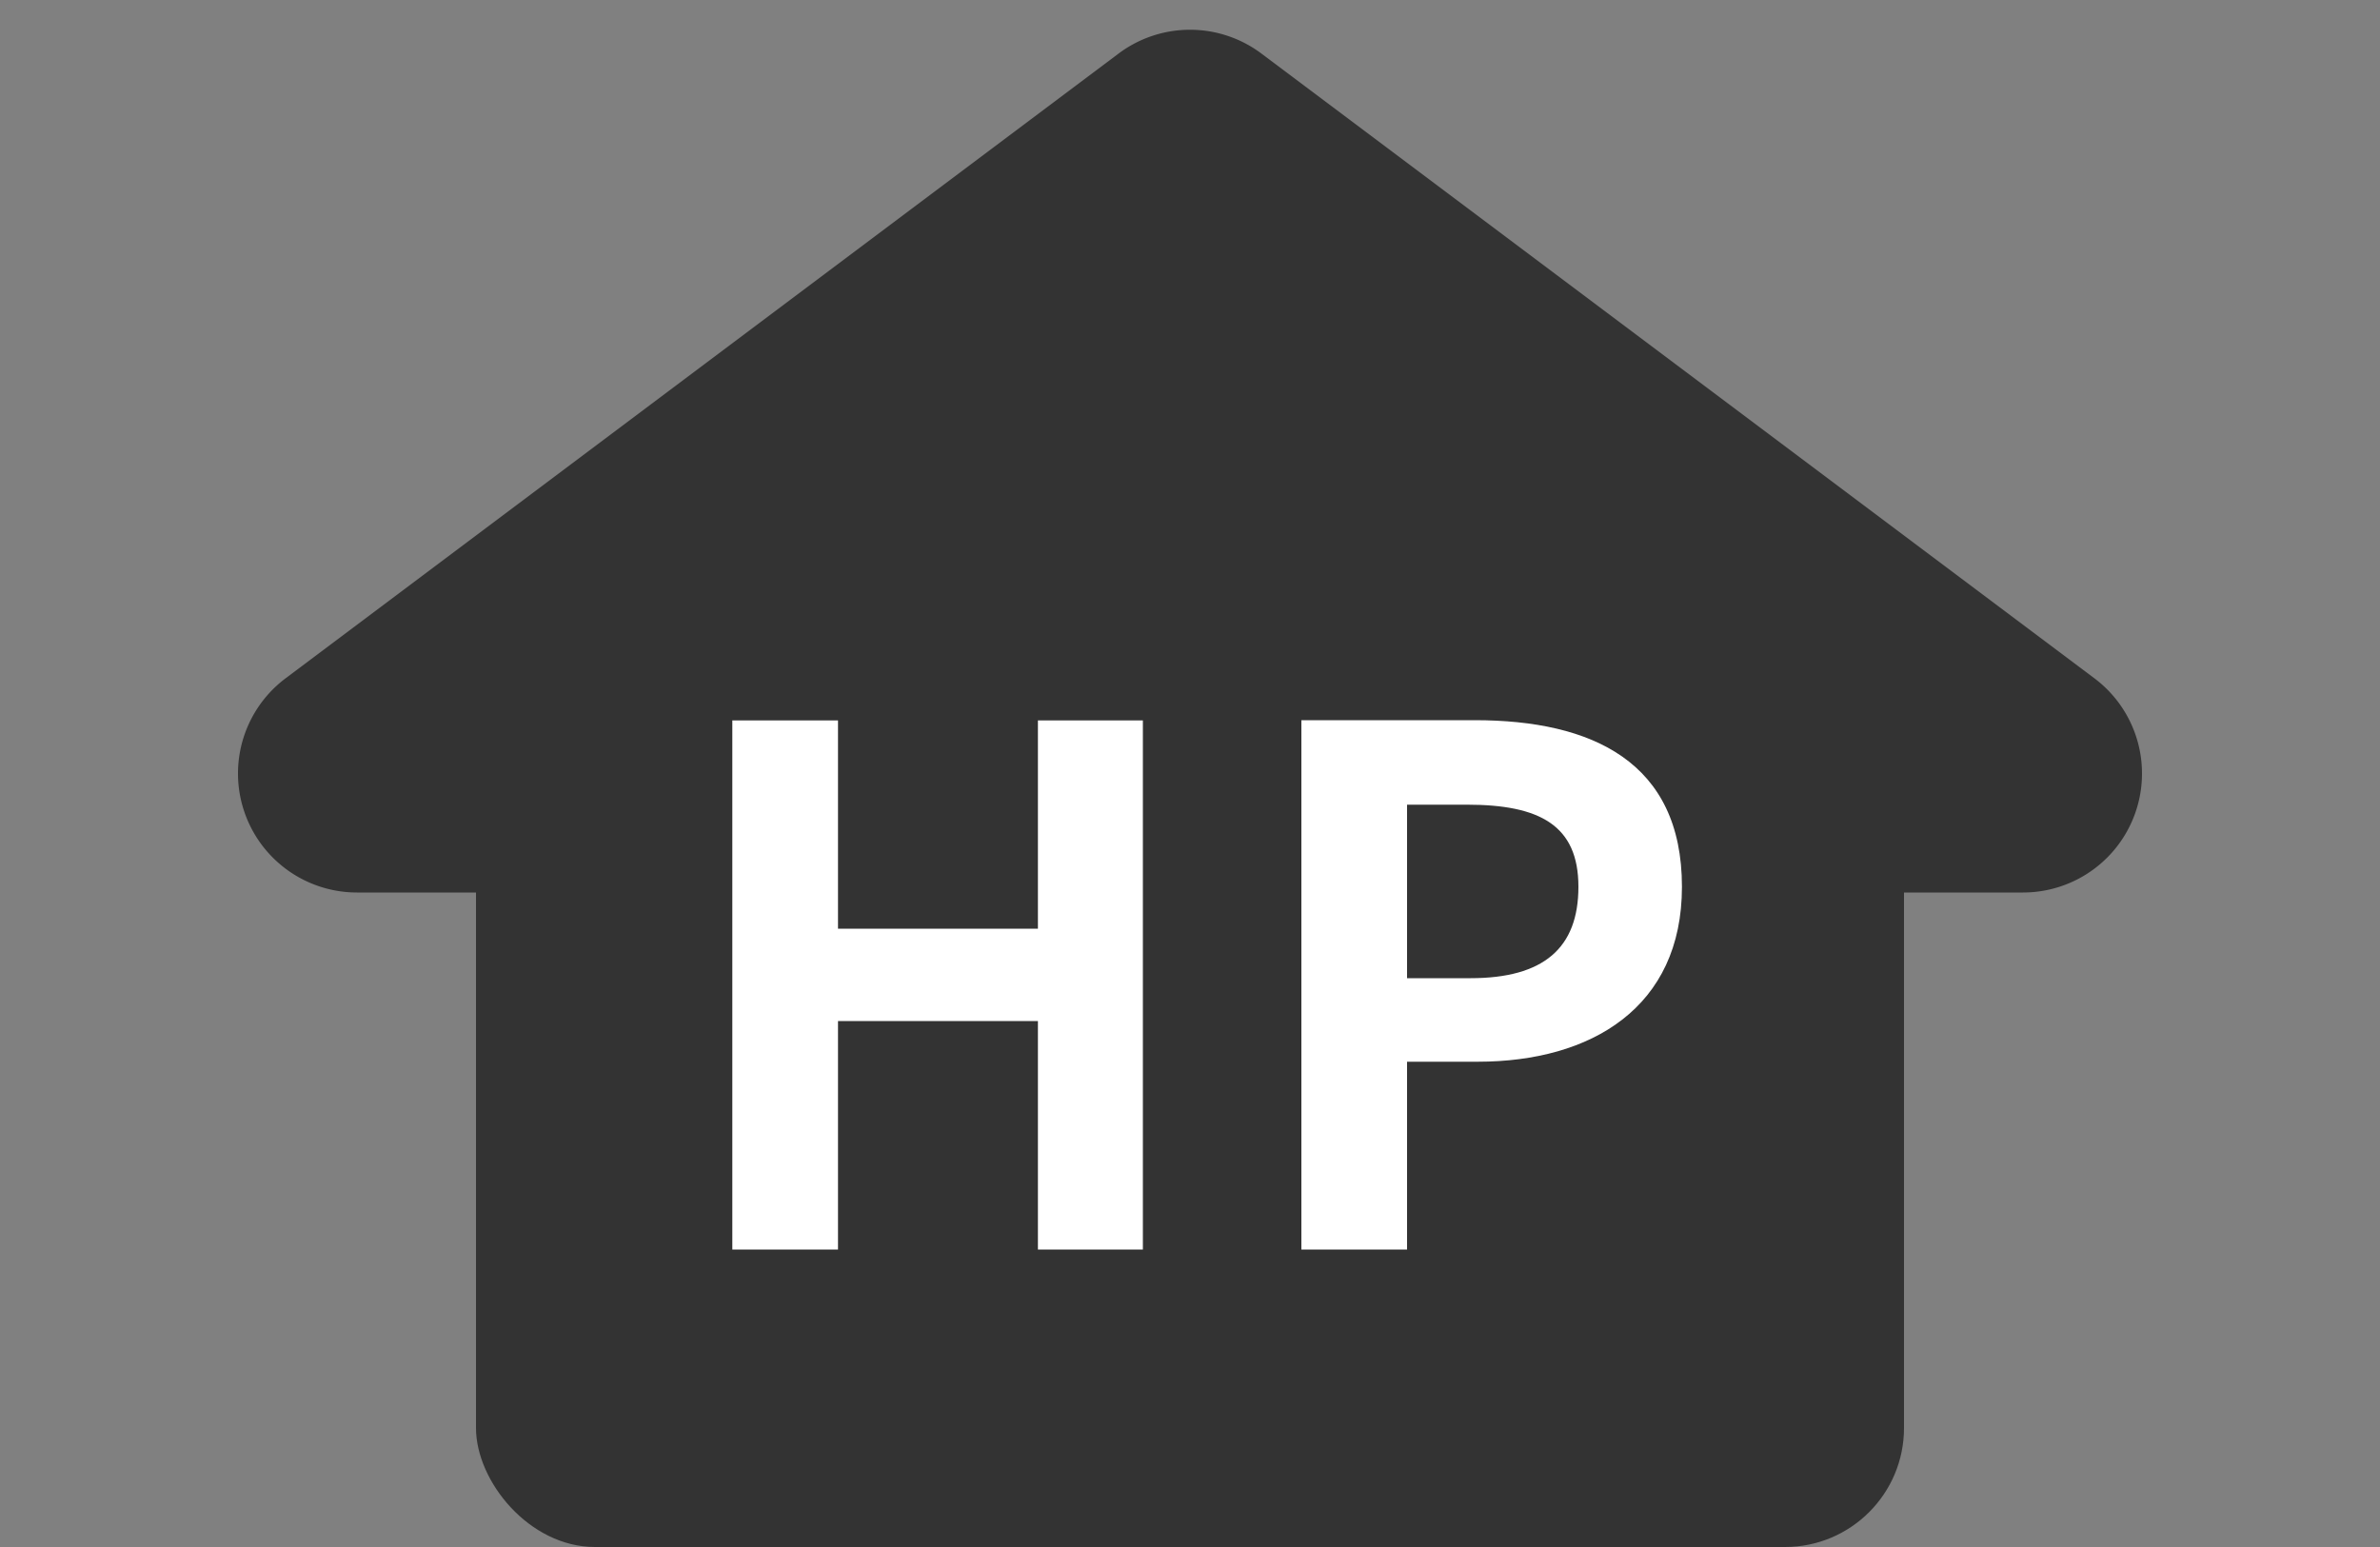 <svg xmlns="http://www.w3.org/2000/svg" viewBox="0 0 40 26"><rect x="0" y="0" width="40" height="26" fill="#808080" stroke="none"/><path d="M18.8.9a2,2,0,0,1,2.4,0l14,10.5A2,2,0,0,1,34,15H6a2,2,0,0,1-1.2-3.6Z" fill="#333"/><rect width="24" height="16" rx="2" transform="translate(8 10)" fill="#333"/><path d="M-7.692,0h1.776V-3.84h3.36V0H-.792V-8.892H-2.556v3.5h-3.36v-3.5H-7.692ZM1.872,0H3.648V-3.156H4.836c1.908,0,3.432-.912,3.432-2.94,0-2.1-1.512-2.8-3.48-2.8H1.872ZM3.648-4.56V-7.476H4.656c1.224,0,1.872.348,1.872,1.38S5.94-4.56,4.716-4.56Z" transform="translate(20 21)" fill="#fff"/></svg>
